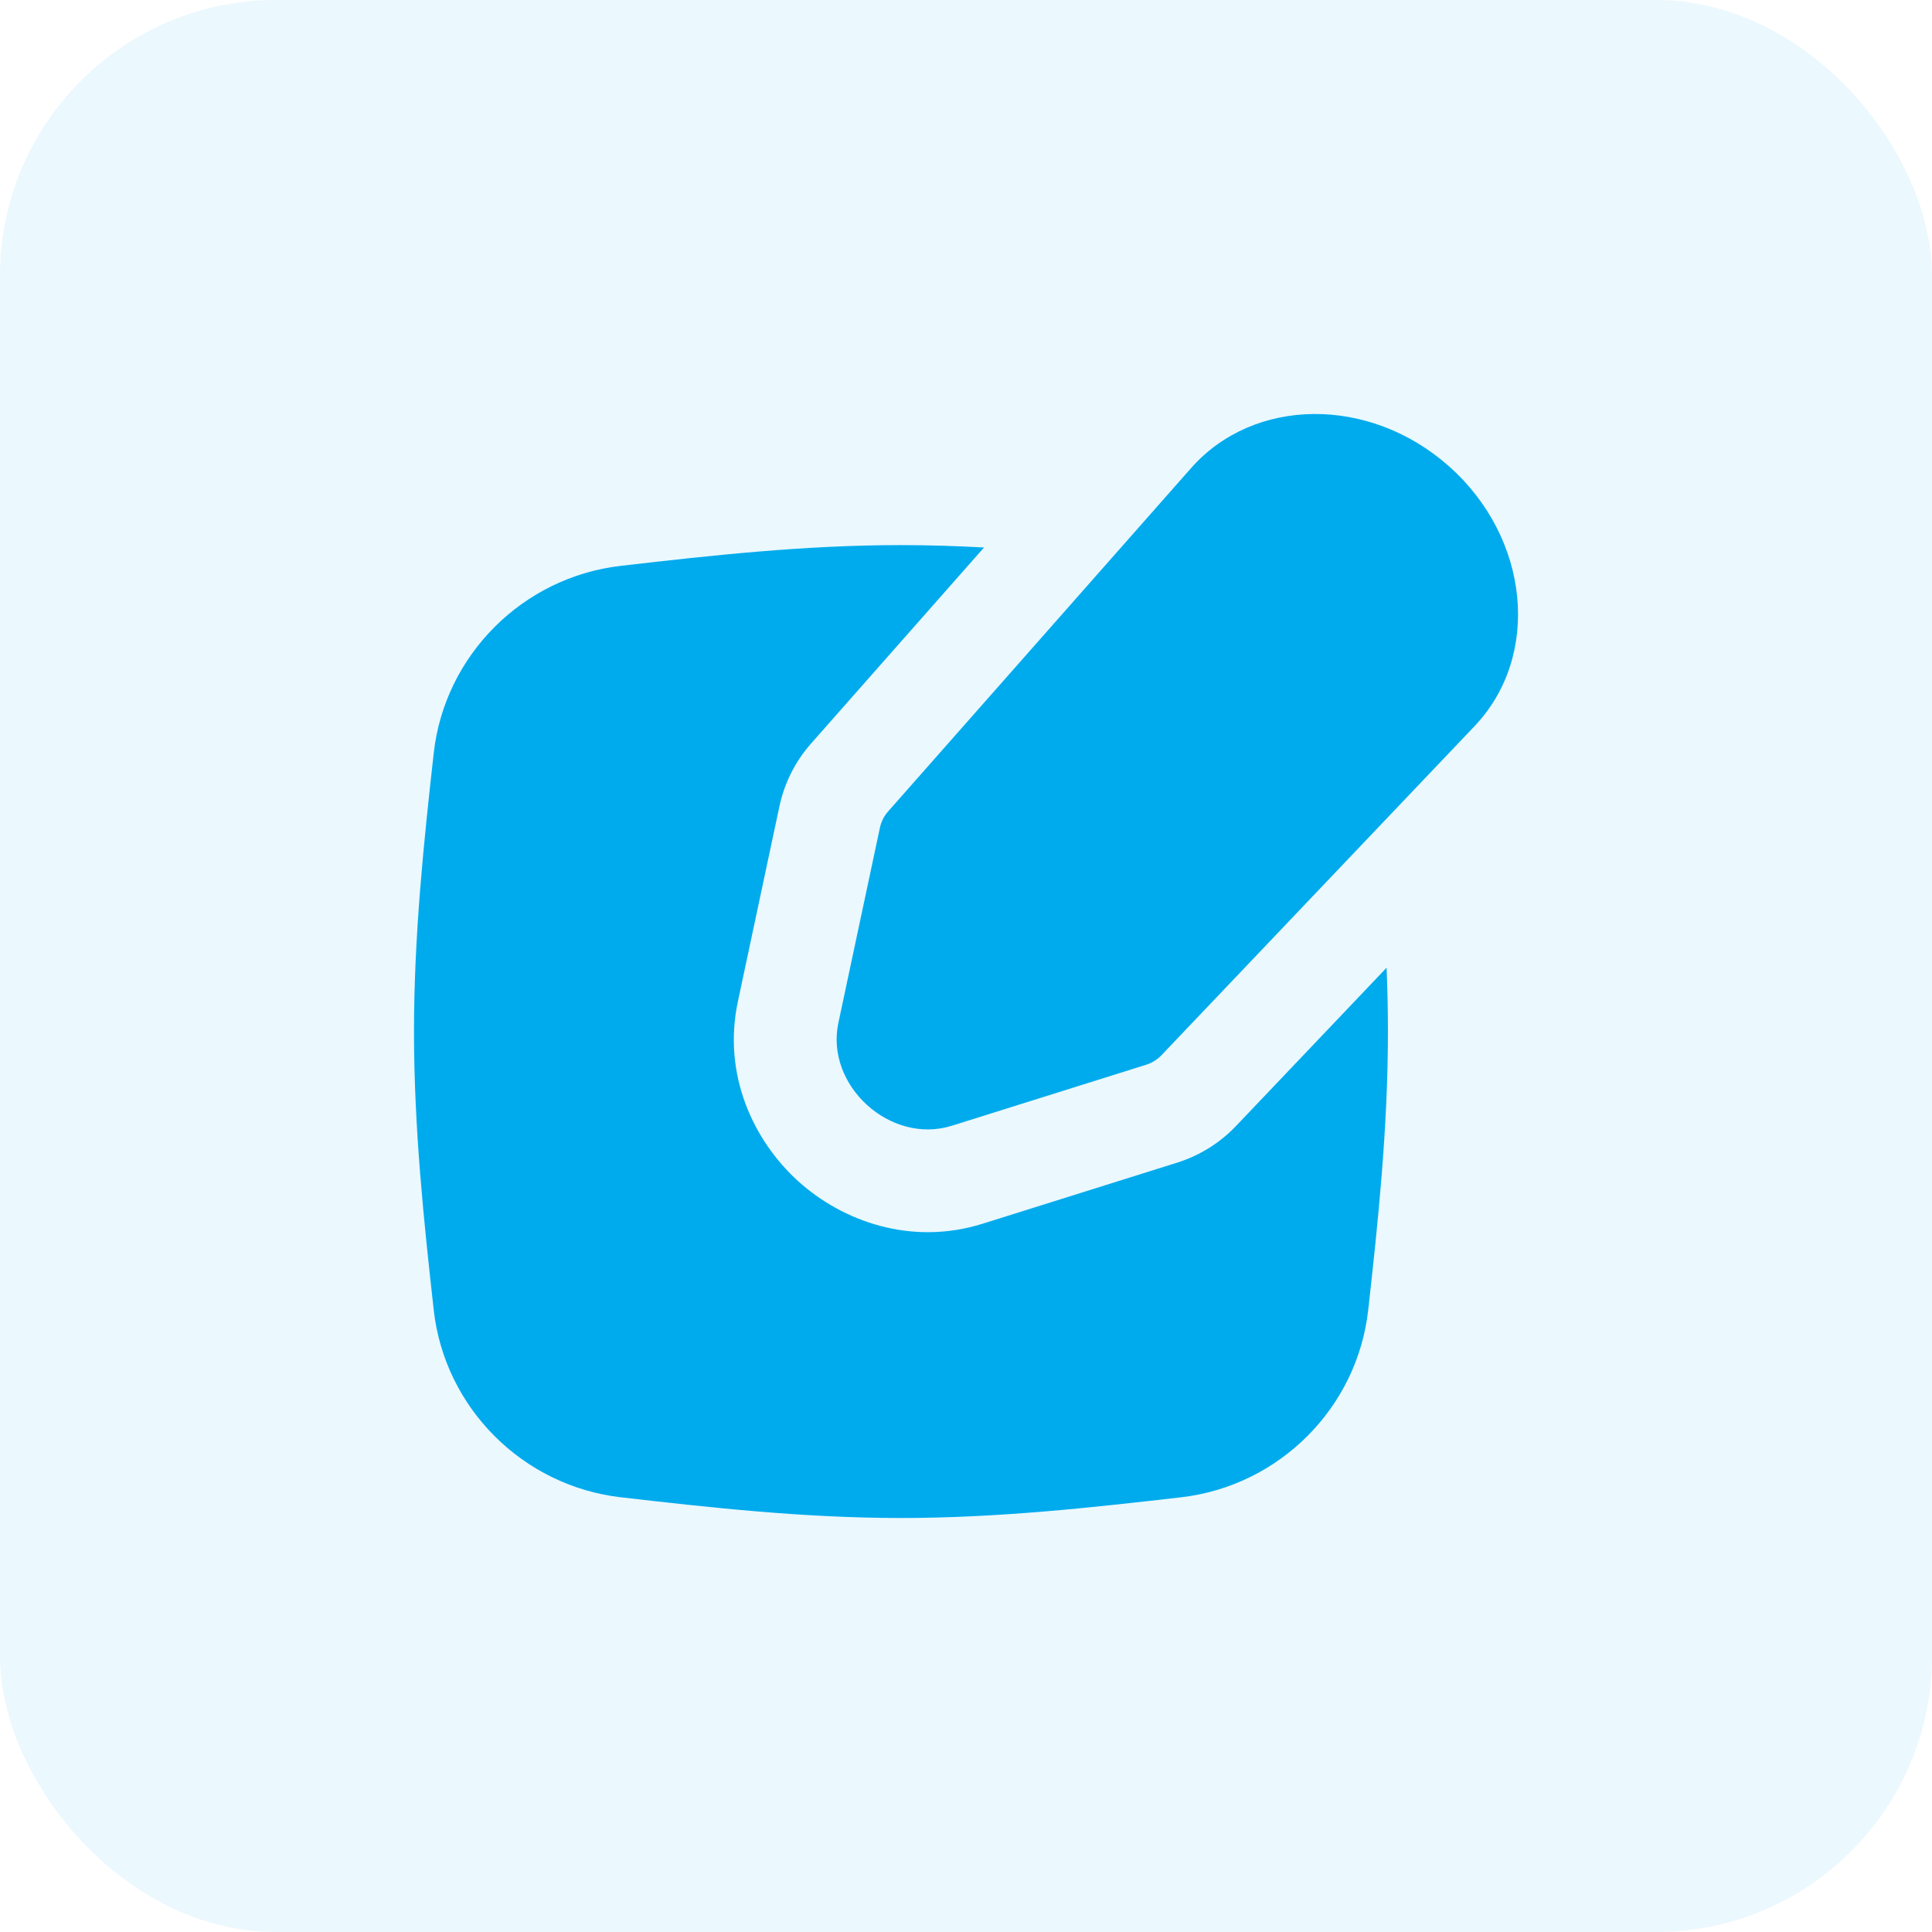 <?xml version="1.0" encoding="UTF-8"?> <svg xmlns="http://www.w3.org/2000/svg" width="56" height="56" viewBox="0 0 56 56" fill="none"><rect width="56" height="56" rx="8" fill="#00ABED" fill-opacity="0.08"></rect><g clip-path="url(#clip0_17775_24670)"><path fill-rule="evenodd" clip-rule="evenodd" d="M41.989 13.506C44.343 15.586 44.683 19.007 42.737 21.052L33.665 30.587C33.545 30.714 33.393 30.808 33.222 30.862L27.59 32.63C25.812 33.189 23.914 31.467 24.301 29.648L25.504 23.995C25.542 23.818 25.622 23.657 25.739 23.524L34.523 13.569C36.346 11.502 39.689 11.474 41.989 13.506ZM23.505 21.556L28.523 15.869C27.728 15.826 26.925 15.8 26.115 15.8C23.305 15.8 20.572 16.103 17.991 16.402C15.155 16.729 12.889 18.989 12.572 21.828C12.285 24.396 12 27.11 12 29.9C12 32.69 12.285 35.404 12.572 37.972C12.889 40.812 15.155 43.071 17.991 43.399C20.572 43.697 23.305 44 26.115 44C28.925 44 31.659 43.697 34.239 43.399C37.075 43.071 39.341 40.812 39.658 37.972C39.946 35.404 40.23 32.69 40.23 29.9C40.23 29.279 40.217 28.662 40.191 28.05L35.826 32.638C35.348 33.14 34.757 33.5 34.117 33.701L28.485 35.469C26.41 36.121 24.417 35.399 23.132 34.234C21.847 33.069 20.935 31.157 21.388 29.029L22.591 23.376C22.733 22.711 23.041 22.082 23.505 21.556Z" fill="#00ABED"></path></g><defs><clipPath id="clip0_17775_24670"><rect width="32" height="32" fill="white" transform="translate(12 12)"></rect></clipPath></defs></svg> 